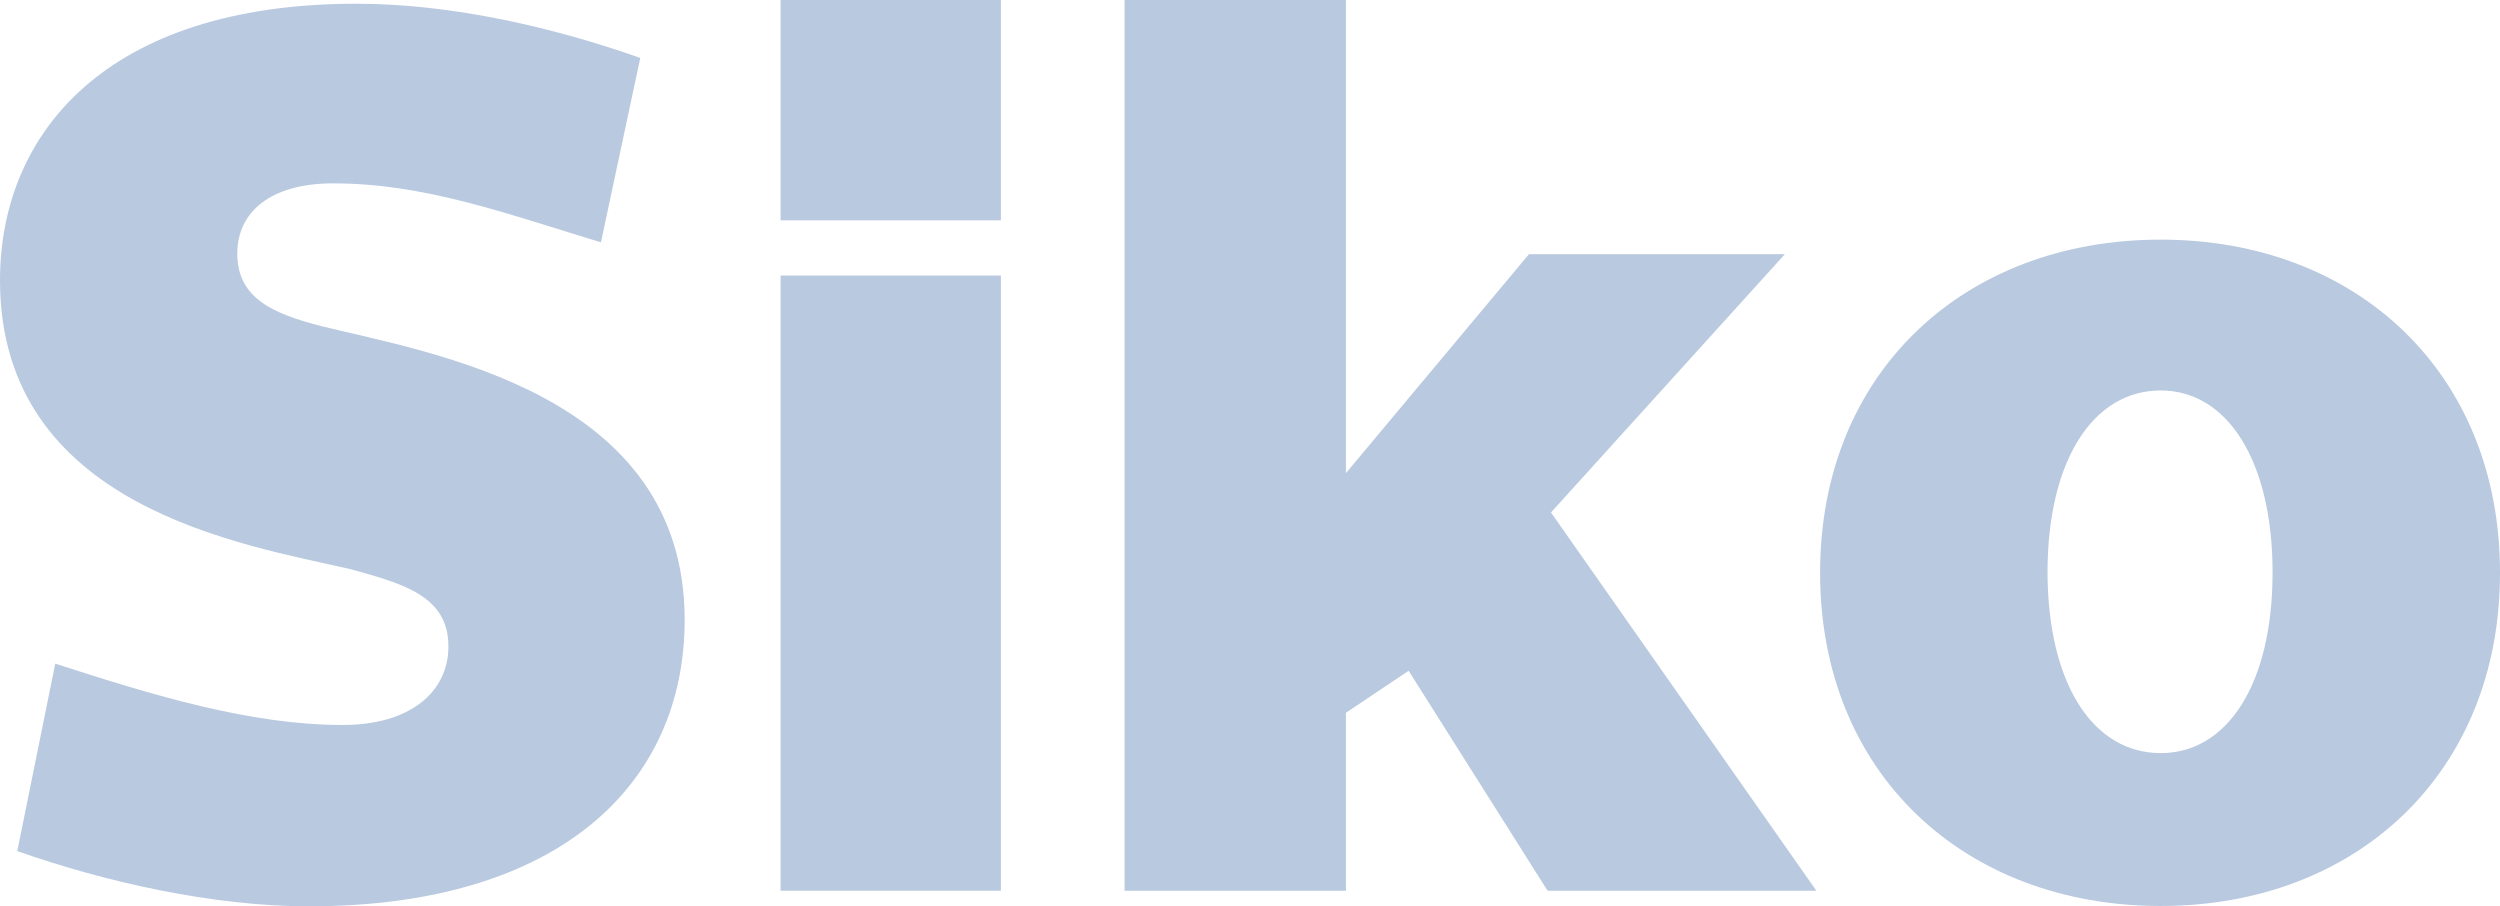 <?xml version="1.0" encoding="UTF-8" standalone="no"?>
<!-- Generator: Adobe Illustrator 26.5.0, SVG Export Plug-In . SVG Version: 6.00 Build 0)  -->

<svg
   xmlns:dc="http://purl.org/dc/elements/1.1/"
   xmlns:cc="http://creativecommons.org/ns#"
   xmlns:rdf="http://www.w3.org/1999/02/22-rdf-syntax-ns#"
   xmlns:svg="http://www.w3.org/2000/svg"
   xmlns="http://www.w3.org/2000/svg"
   xmlns:sodipodi="http://sodipodi.sourceforge.net/DTD/sodipodi-0.dtd"
   xmlns:inkscape="http://www.inkscape.org/namespaces/inkscape"
   version="1.1"
   id="Vrstva_1"
   x="0px"
   y="0px"
   viewBox="0 0 737.6 267.4"
   xml:space="preserve"
   sodipodi:docname="siko-logo.svg"
   width="922"
   height="334.25"
   inkscape:version="0.92.3 (2405546, 2018-03-11)"><defs
   id="defs19" /><sodipodi:namedview
   pagecolor="#ffffff"
   bordercolor="#666666"
   borderopacity="1"
   objecttolerance="10"
   gridtolerance="10"
   guidetolerance="10"
   inkscape:pageopacity="0"
   inkscape:pageshadow="2"
   inkscape:window-width="1920"
   inkscape:window-height="1025"
   id="namedview17"
   showgrid="false"
   scale-x="0.8"
   inkscape:zoom="1.14"
   inkscape:cx="294.67744"
   inkscape:cy="242.05374"
   inkscape:window-x="0"
   inkscape:window-y="27"
   inkscape:window-maximized="1"
   inkscape:current-layer="Vrstva_1" />
<style
   type="text/css"
   id="style2">
	.st0{fill:#173239;}
	.st1{fill:#E30613;}
</style>
<g
   id="g14"
   transform="translate(-231.2,-166.4)">
	<path
   class="st0"
   d="m 247.5,362.2 c 29,9.4 57.7,18.1 84.8,18.1 20,0 31.2,-9.8 31.2,-23.2 0,-14.9 -13.4,-18.5 -29,-22.8 -31.2,-7.2 -103.3,-18.1 -103.3,-85.2 0,-43.2 31.2,-81.6 105.2,-81.6 27.9,0 58,6.9 83.7,16 l -11.6,54.4 c -28.6,-8.7 -52.2,-17.4 -79,-17.4 -18.8,0 -28.3,8.7 -28.3,20.7 0,13.4 10.9,17.8 24.7,21.4 32.3,8 107.3,19.6 107.3,86.7 0,48.2 -36.6,84.5 -110.9,84.5 -28.3,0 -60.2,-7.2 -86,-16.3 z"
   id="path4"
   inkscape:connector-curvature="0"
   style="fill:#b8c9e0" />
	<polygon
   class="st0"
   points="767.1,429.2 687.8,429.2 646.8,364.3 628.3,376.7 628.3,429.2 563,429.2 563,166.4 628.3,166.4 628.3,306 682.3,241.4 757.8,241.4 688.8,317.6 "
   id="polygon6"
   style="fill:#b8c9e0" />
	<path
   class="st0"
   d="m 868.7,237.1 c 57.7,0 100.1,39.2 100.1,98.3 0,59.1 -42.4,98.3 -100.1,98.3 -58,0 -100.5,-39.2 -100.5,-98.3 0,-59.1 42.5,-98.3 100.5,-98.3 m 0,151.5 c 19.6,0 33,-20.3 33,-53.3 0,-33 -13.4,-53.7 -33,-53.7 -20,0 -33.4,20.7 -33.4,53.7 0.1,33 13.5,53.3 33.4,53.3"
   id="path8"
   inkscape:connector-curvature="0"
   style="fill:#b8c9e0" />
	<rect
   x="461.5"
   y="166.4"
   class="st1"
   width="65"
   height="65"
   id="rect10"
   style="fill:#b8c9e0" />
	<rect
   x="461.5"
   y="247.7"
   class="st0"
   width="65"
   height="181.5"
   id="rect12"
   style="fill:#b8c9e0" />
</g>
</svg>
